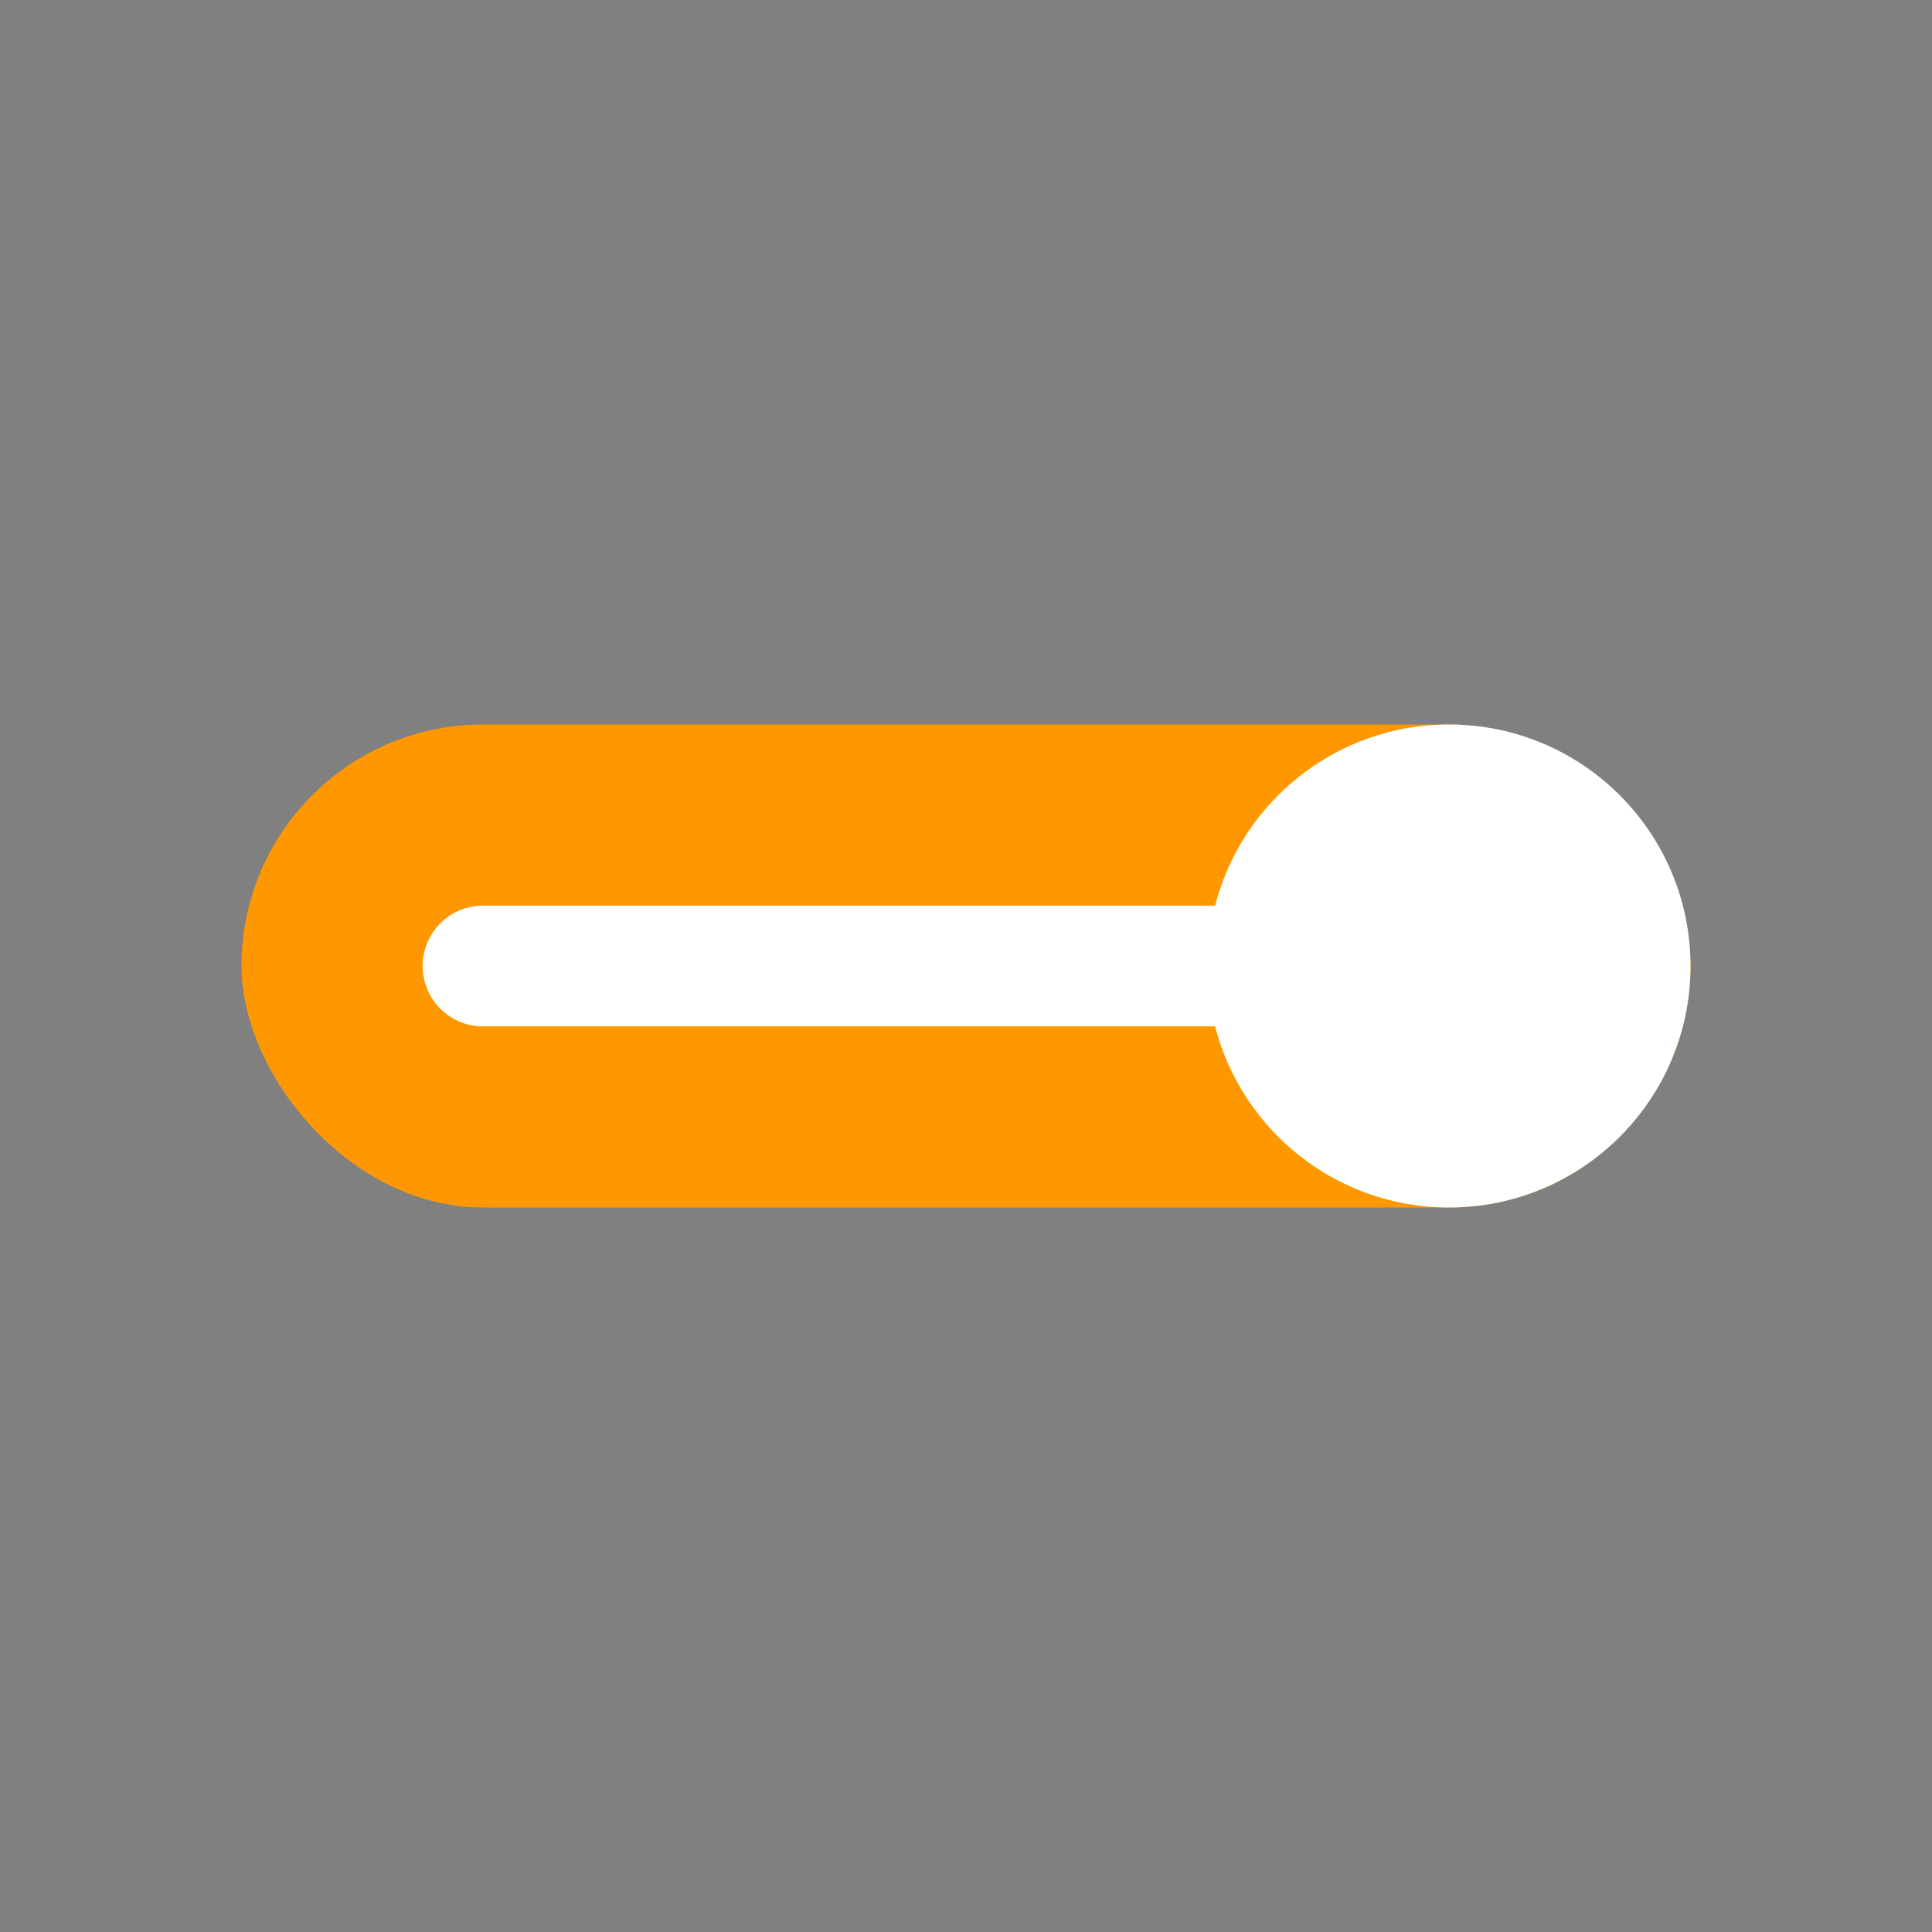 <svg xmlns="http://www.w3.org/2000/svg" viewBox="0 0 64 64">
  <rect x="0" y="0" width="64" height="64" fill="#808080" stroke="none"/>
  <rect x="8" y="24" width="48" height="16" rx="8" fill="#FF9800"/>
  <path d="M16 32h32" stroke="#fff" stroke-width="4" stroke-linecap="round"/>
  <circle cx="48" cy="32" r="8" fill="#fff"/>
</svg>